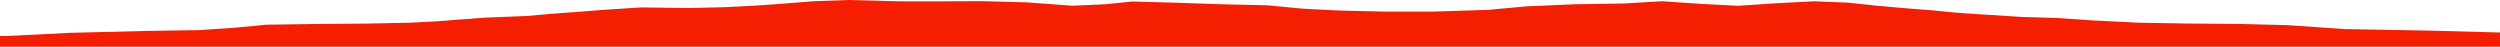 <?xml version="1.0" encoding="iso-8859-1"?>
<!DOCTYPE svg PUBLIC "-//W3C//DTD SVG 1.0//EN"
"http://www.w3.org/TR/2001/
REC-SVG-20010904/DTD/svg10.dtd">

<svg viewBox="0 0 41874.753 783.294" preserveAspectRatio="none" xmlns="http://www.w3.org/2000/svg" xmlns:xlink="http://www.w3.org/1999/xlink">
  <polygon points="0,783.294 0,603.442  92.156,603.442 1185.85,549.595 2413.753,518.823 3349.893,504.017 3935.45,464.061 4465.517,413.433 5294.307,401.669 6127.486,394.974 6851.879,380.578 7318.664,357.082 7688.672,327.804 8116.963,295.683 8824.351,267.604 9230.164,231.268 9677.867,198.626 10103.989,165.158 10741.549,124.029 11547.075,134.321 12156.147,119.665 12660.113,93.678 13048.328,66.271 13627.688,20.367 14211.769,0 15053.865,21.838 15888.035,21.906 16454.248,19.464 17199.183,39.522 17960.812,95.635 18510.287,71.566 18969.211,24.711 19756.358,47.198 20553.218,74.031 21221.13,87.988 21831.976,146.134 22444.608,177.102 23196.89,194.398 23995.194,194.334 24933.006,165.036 25546.155,107.58 26379.08,71.082 27185.909,58.841 27840.124,20.684 28510.462,66.123 29116.588,96.732 29752.787,54.162 30384.269,21.511 30957.73,44.191 31408.322,92.623 31912.023,137.824 32350.139,171.647 32788.892,213.973 33293.007,247.689 33858.631,283.308 34441.227,300.405 35059.851,342.483 35837.226,380.523 36633.686,393.895 37514.444,400.983 38324.87,421.467 39273.759,487.263 40662.197,511.922 41874.753,544.095  41874.753,783.294" style="fill:#f61e00;stroke-width:1" />
</svg>